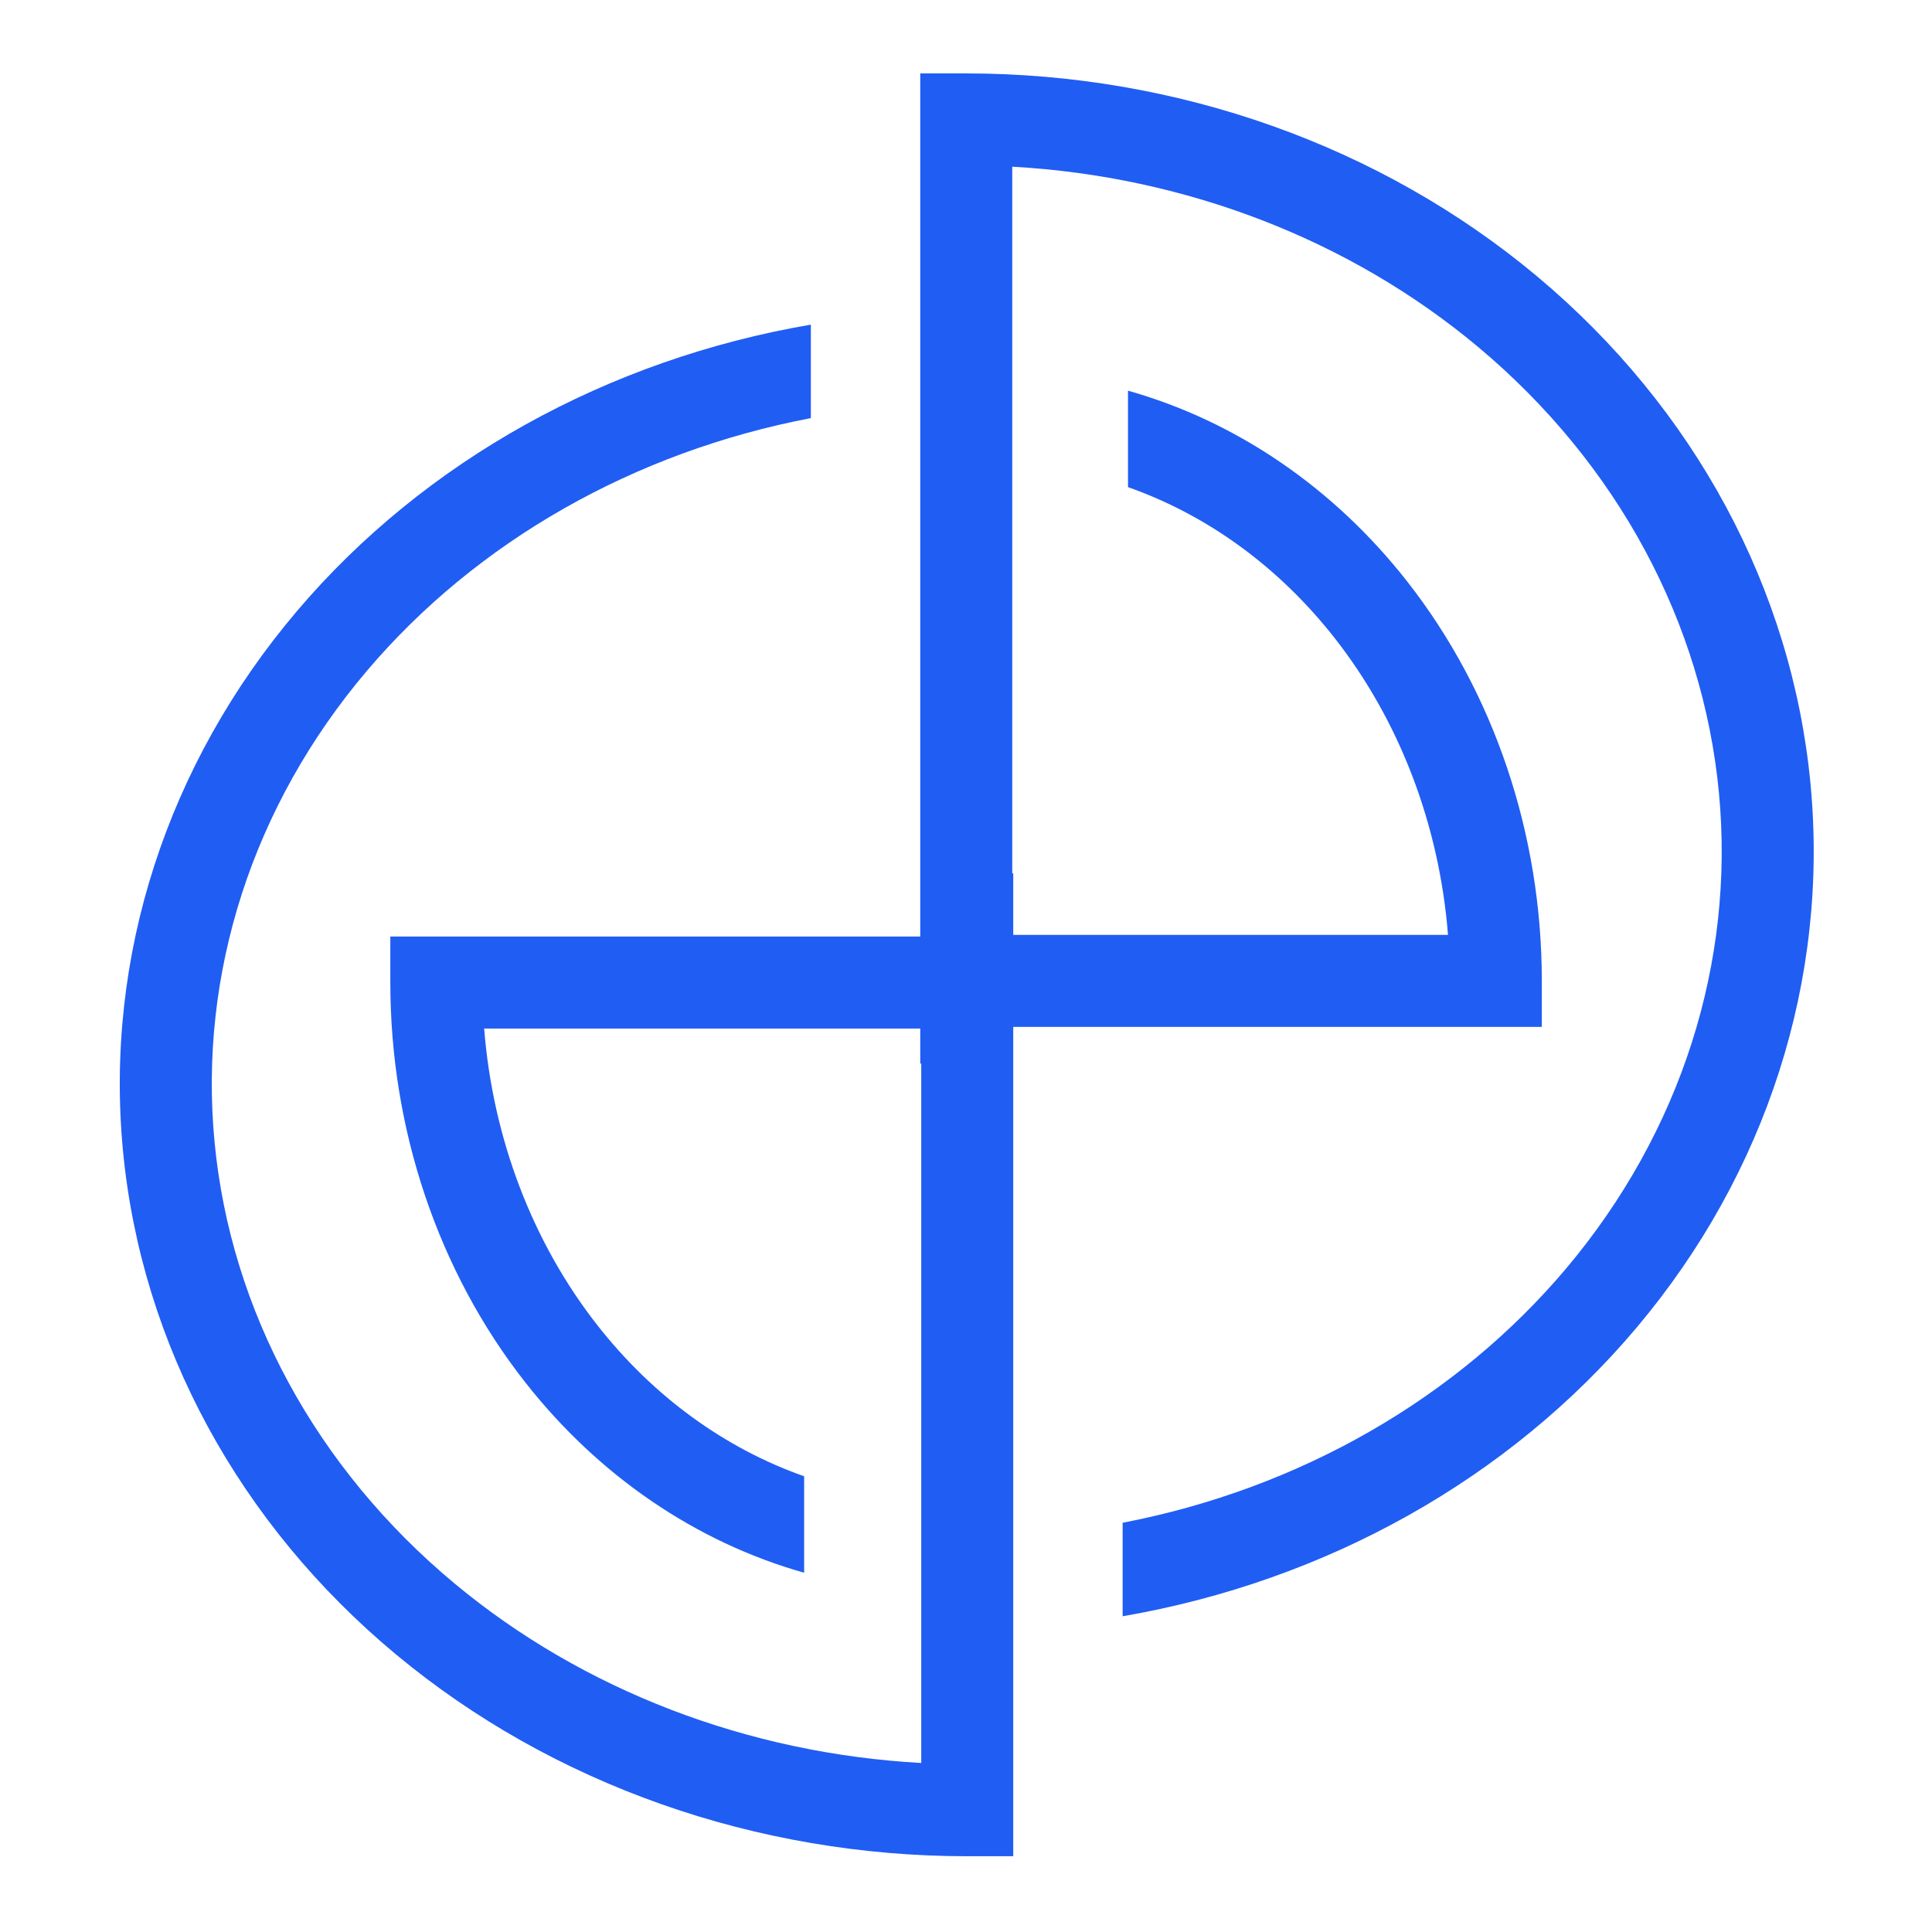 <svg width="500" height="500" viewBox="0 0 500 500" fill="none" xmlns="http://www.w3.org/2000/svg">
<path fill-rule="evenodd" clip-rule="evenodd" d="M31.827 297.829C27.032 247.614 43.218 197.76 76.869 158.126C109.866 119.262 157.26 93.008 209.85 84.013V108.208C164.06 116.937 123.35 140.167 95.019 173.536C65.348 208.483 51.371 252.023 55.529 295.566C59.688 339.126 81.739 379.96 117.732 409.883C150.842 437.408 193.482 453.789 238.417 456.257V226.021H262.227V468.489V480.393H250.322C195.758 480.393 143.007 461.857 102.511 428.192C61.987 394.502 36.62 348.029 31.827 297.829Z" fill="#205DF3"/>
<path fill-rule="evenodd" clip-rule="evenodd" d="M208.112 382.059C187.706 374.881 169.149 361.51 154.641 343.018C137.837 321.599 127.549 294.665 125.296 266.184L178.108 266.184H246.781V242.374H178.108L112.921 242.374H101.017L101.017 254.279C101.017 292.166 113.329 328.934 135.909 357.714C154.873 381.885 180.063 399.102 208.112 407.024V382.059Z" fill="#205DF3"/>
<path fill-rule="evenodd" clip-rule="evenodd" d="M468.562 202.912C473.351 253.462 457.186 303.664 423.548 343.592C390.558 382.751 343.156 409.219 290.538 418.286V394.086C336.3 385.289 377.002 361.887 405.339 328.252C435.023 293.017 449.021 249.097 444.858 205.158C440.694 161.204 418.617 120.026 382.621 89.867C349.51 62.127 306.882 45.627 261.971 43.139V275.263H238.161V30.905V19H250.066C304.654 19 357.418 37.69 397.911 71.616C438.432 105.565 463.774 152.375 468.562 202.912Z" fill="#205DF3"/>
<path fill-rule="evenodd" clip-rule="evenodd" d="M291.926 126.072C312.332 133.25 330.889 146.621 345.397 165.113C362.201 186.532 372.489 213.466 374.742 241.947L321.93 241.947H253.257V265.757H321.93L387.117 265.757H399.021L399.021 253.852C399.021 215.965 386.709 179.197 364.129 150.417C345.165 126.246 319.975 109.029 291.926 101.107V126.072Z" fill="#205DF3"/>
</svg>
